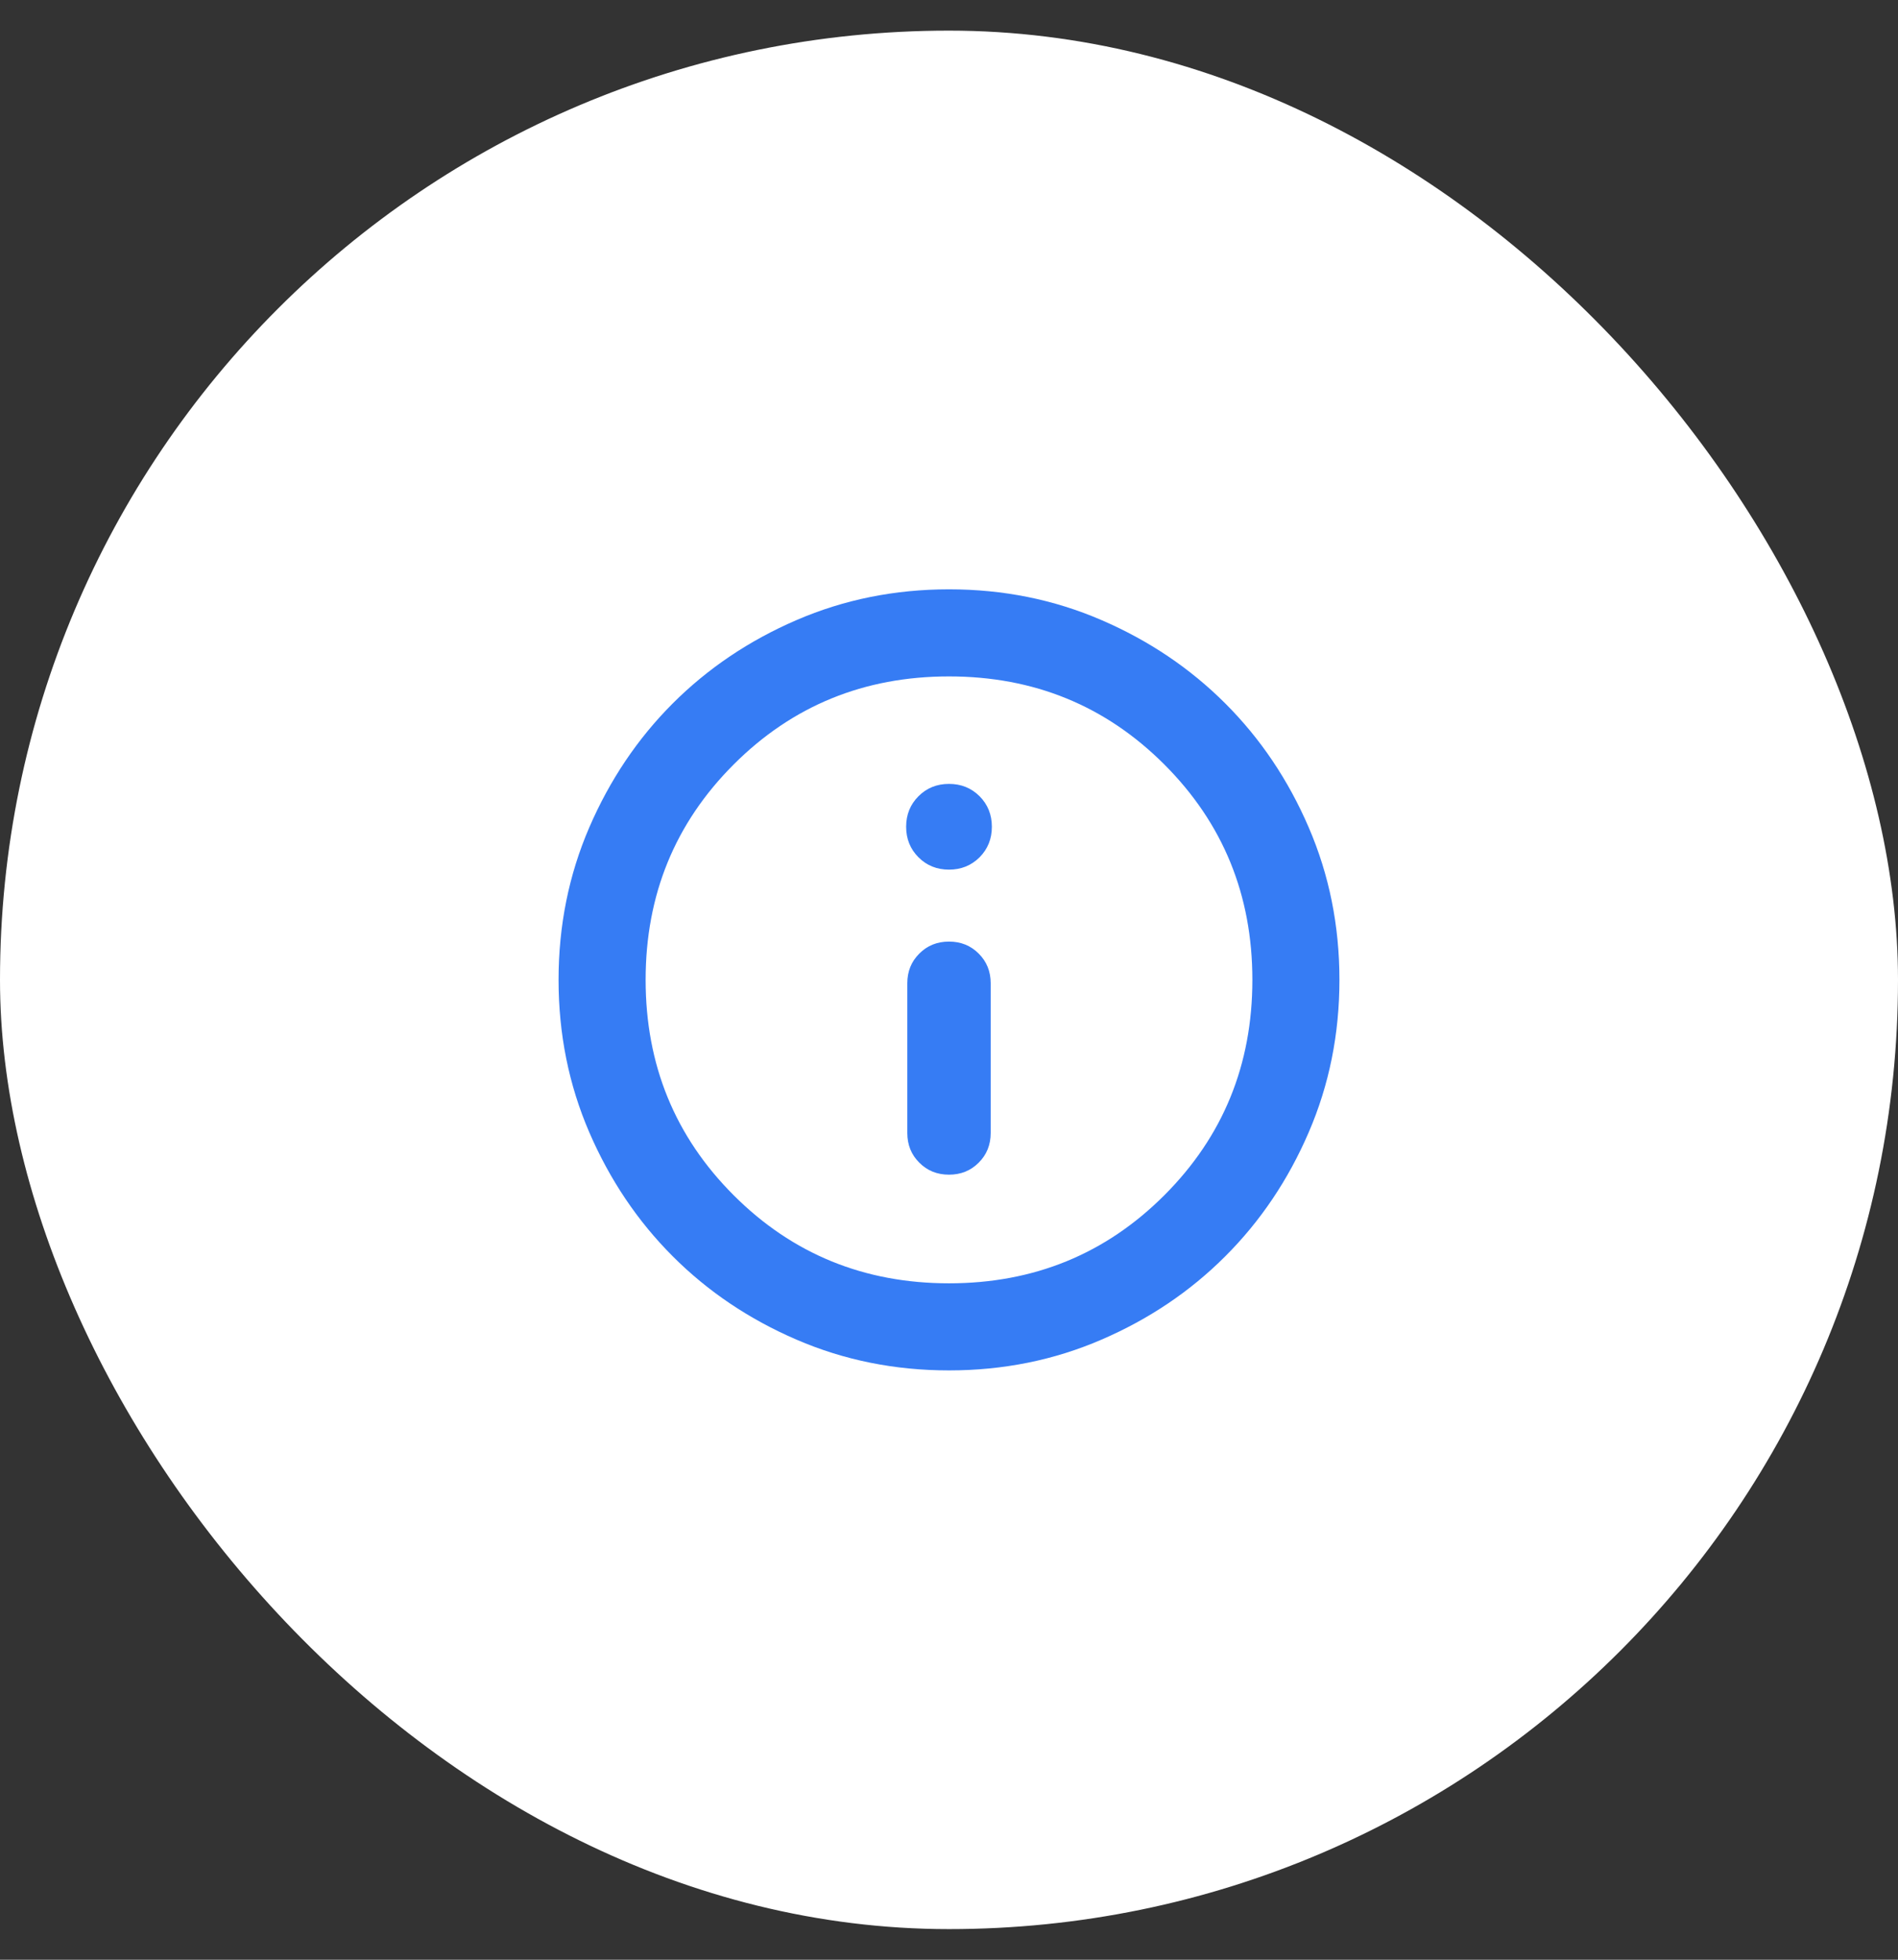<?xml version="1.0" encoding="UTF-8"?> <svg xmlns="http://www.w3.org/2000/svg" width="31" height="32" viewBox="0 0 31 32" fill="none"><rect x="0" y="0" width="31" height="32" fill="#333333" stroke="none"/><rect y="0.5" width="31" height="31" rx="15.5" fill="white"></rect><mask id="mask0_201_2115" style="mask-type:alpha" maskUnits="userSpaceOnUse" x="8" y="8" width="15" height="16"><rect x="8" y="8.5" width="15" height="15" fill="#D9D9D9"></rect></mask><g mask="url(#mask0_201_2115)"><path d="M15.5 19.181C15.693 19.181 15.855 19.116 15.985 18.985C16.116 18.855 16.181 18.693 16.181 18.5V16.056C16.181 15.863 16.116 15.701 15.985 15.571C15.855 15.44 15.693 15.375 15.5 15.375C15.307 15.375 15.145 15.44 15.015 15.571C14.884 15.701 14.819 15.863 14.819 16.056V18.5C14.819 18.693 14.884 18.855 15.015 18.985C15.145 19.116 15.307 19.181 15.5 19.181ZM15.5 14.2C15.698 14.2 15.864 14.133 15.999 13.999C16.133 13.864 16.2 13.698 16.2 13.5C16.2 13.302 16.133 13.136 15.999 13.001C15.864 12.867 15.698 12.8 15.5 12.8C15.302 12.8 15.136 12.867 15.002 13.001C14.867 13.136 14.8 13.302 14.8 13.5C14.8 13.698 14.867 13.864 15.002 13.999C15.136 14.133 15.302 14.2 15.5 14.2ZM15.5 22.377C14.616 22.377 13.786 22.21 13.01 21.875C12.235 21.541 11.56 21.087 10.987 20.513C10.414 19.94 9.96 19.265 9.625 18.49C9.29 17.714 9.123 16.884 9.123 16C9.123 15.116 9.29 14.286 9.625 13.51C9.96 12.735 10.414 12.06 10.987 11.487C11.56 10.914 12.235 10.459 13.01 10.125C13.786 9.79 14.616 9.623 15.5 9.623C16.385 9.623 17.215 9.79 17.99 10.125C18.765 10.459 19.44 10.914 20.013 11.487C20.587 12.06 21.041 12.735 21.375 13.51C21.71 14.286 21.877 15.116 21.877 16C21.877 16.884 21.71 17.714 21.375 18.49C21.041 19.265 20.587 19.94 20.013 20.513C19.44 21.087 18.765 21.541 17.99 21.875C17.215 22.21 16.385 22.377 15.5 22.377ZM15.5 20.955C16.886 20.955 18.058 20.476 19.017 19.517C19.976 18.558 20.455 17.386 20.455 16C20.455 14.614 19.976 13.442 19.017 12.483C18.058 11.524 16.886 11.045 15.5 11.045C14.114 11.045 12.942 11.524 11.983 12.483C11.024 13.442 10.545 14.614 10.545 16C10.545 17.386 11.024 18.558 11.983 19.517C12.942 20.476 14.114 20.955 15.5 20.955Z" fill="#367CF4"></path></g></svg> 